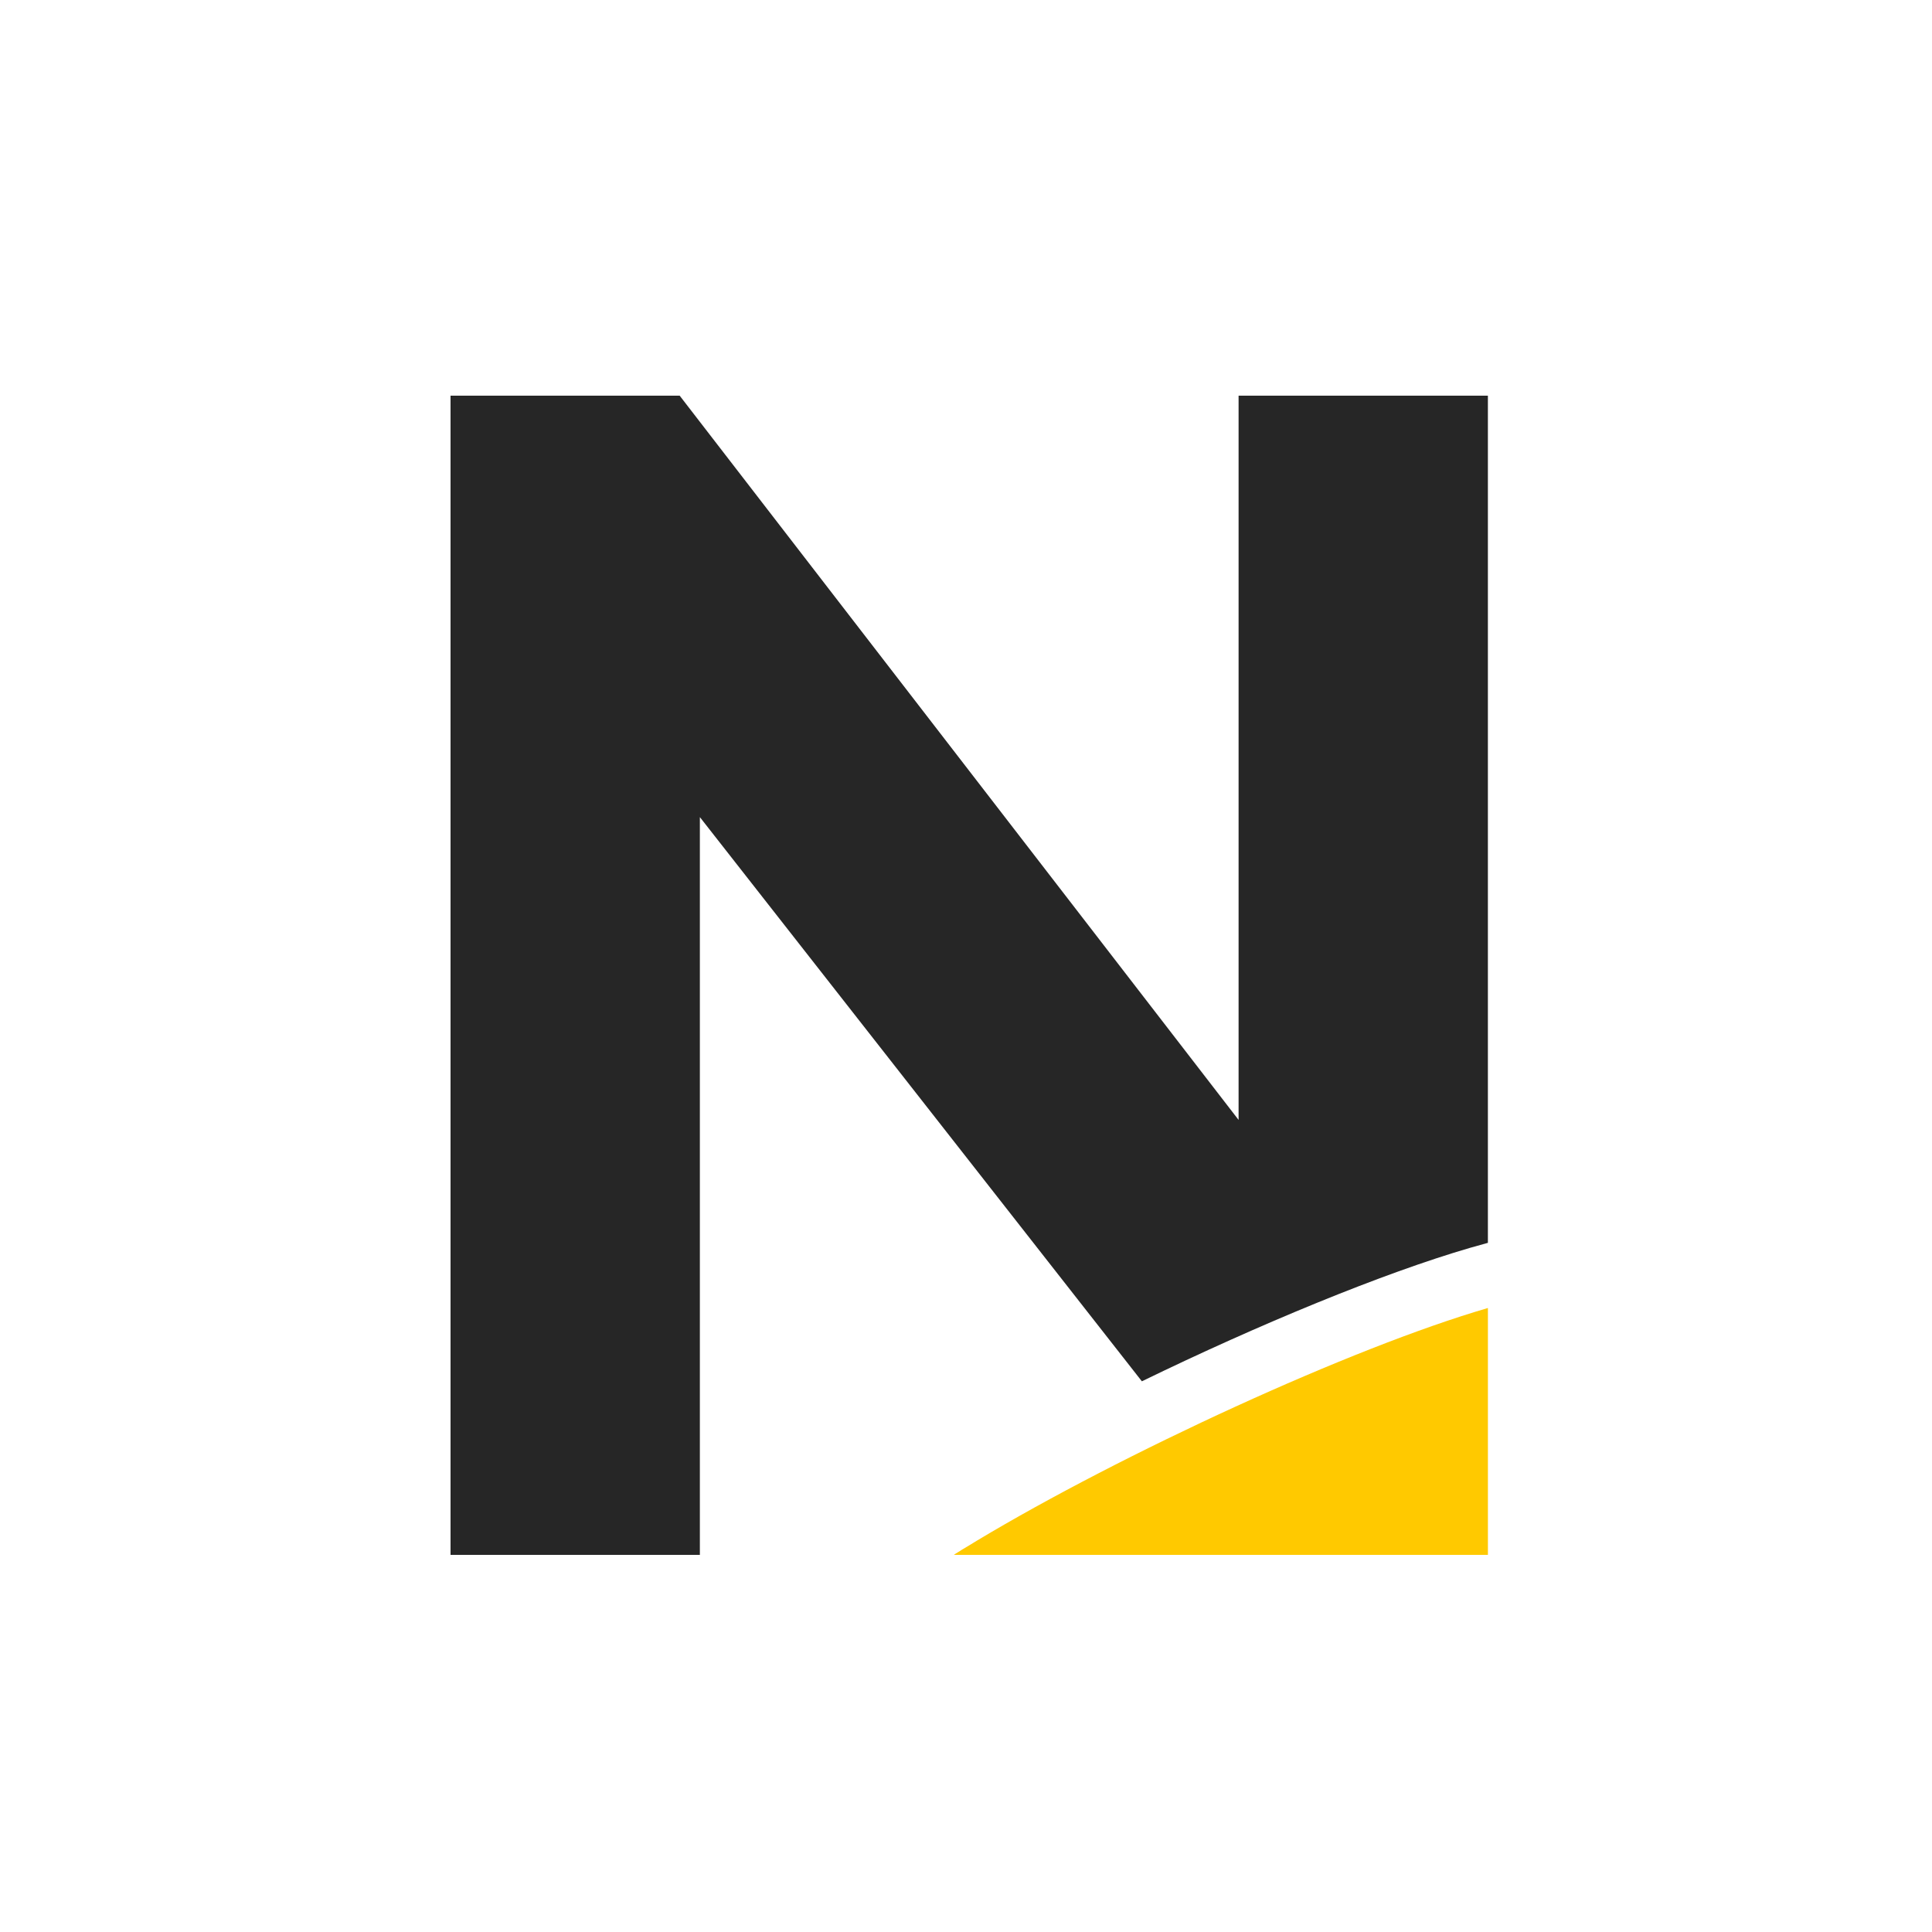 <svg xmlns="http://www.w3.org/2000/svg" width="100" height="100" fill="none"><path fill="#262626" d="M64.109 20.479v37.488L35.18 20.48h-11.86v60h12.905V42.294l22.878 29.202c6.068-2.951 12.466-5.591 16.993-6.91l.917-.257v-43.85H64.11Z"/><path fill="#FFC900" d="M77.014 80.479V67.702c-7.058 2.053-18.937 7.534-26.453 12.044-.275.165-.531.33-.788.476-.128.092-.275.165-.403.257h27.644Z"/></svg>